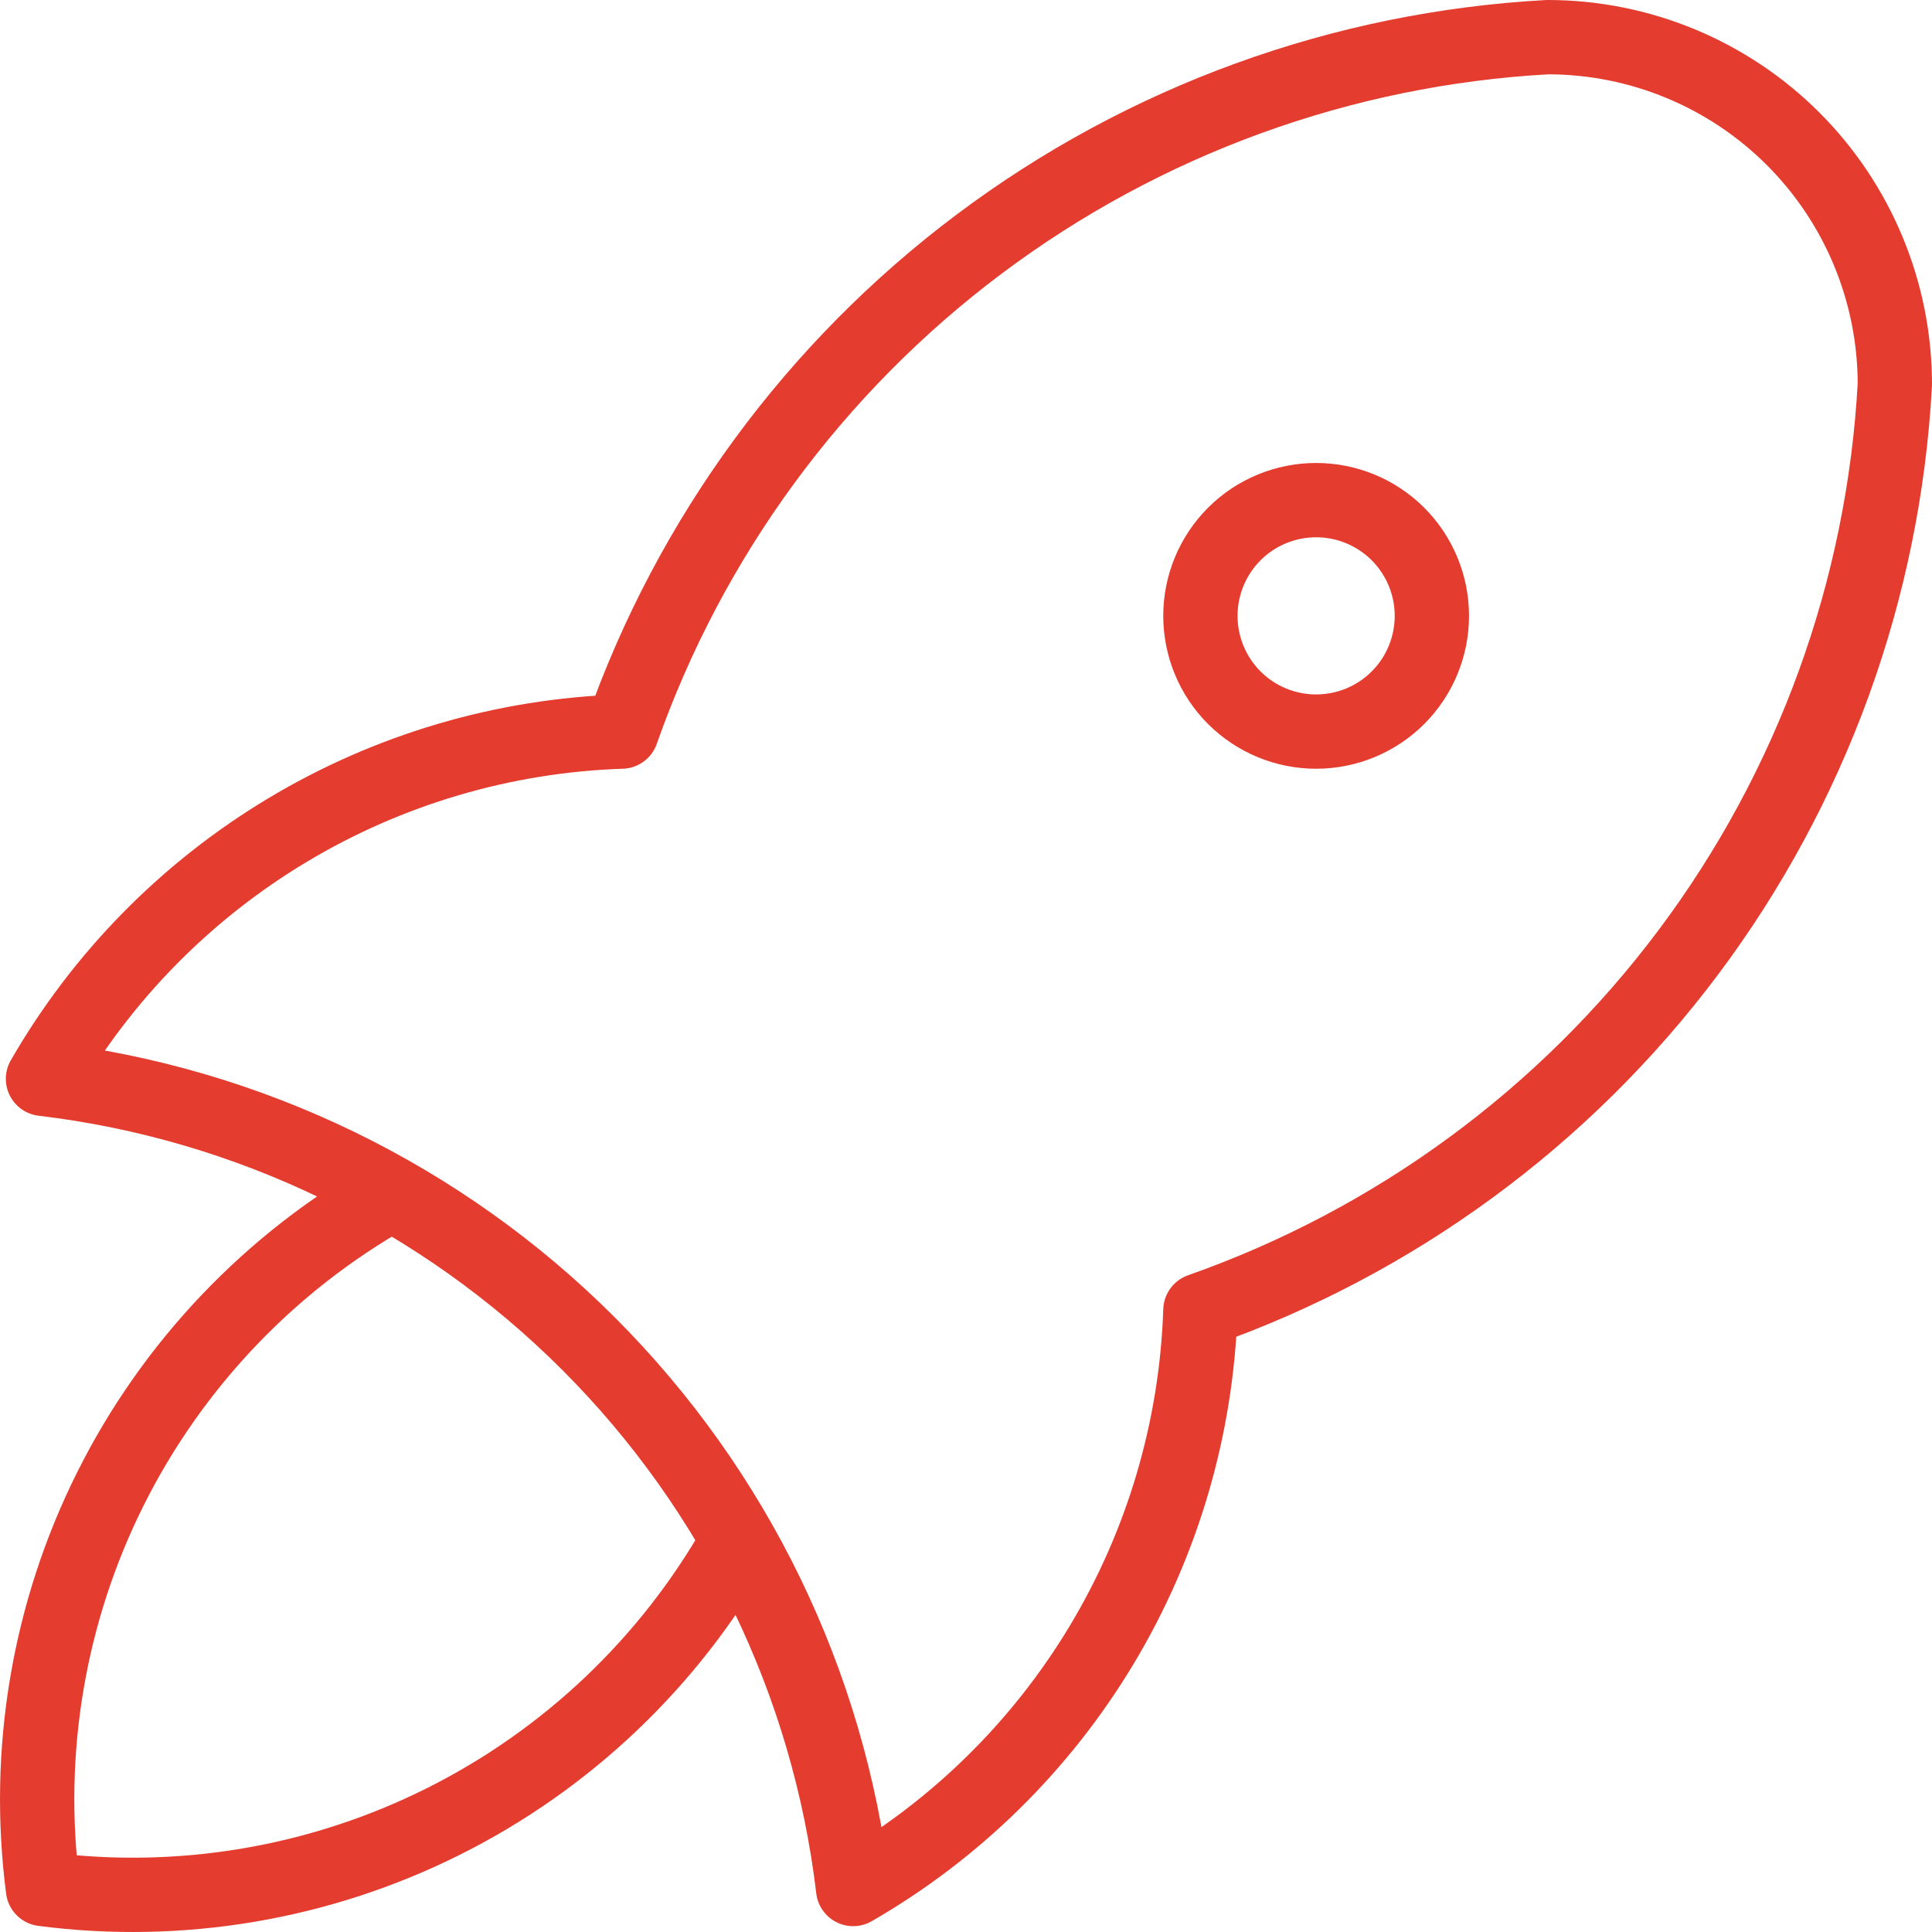 <svg width="52" height="52" viewBox="0 0 52 52" fill="none" xmlns="http://www.w3.org/2000/svg">
<path d="M10.502 32.152C7.26 33.983 4.638 36.74 2.973 40.07C1.308 43.4 0.676 47.151 1.157 50.843C4.849 51.325 8.6 50.692 11.93 49.027C15.261 47.362 18.017 44.74 19.848 41.498M1.157 29.037C6.711 29.697 11.883 32.207 15.838 36.162C19.793 40.118 22.303 45.289 22.963 50.843C25.717 49.256 28.02 46.992 29.655 44.267C31.291 41.542 32.204 38.444 32.309 35.267C37.539 33.427 42.107 30.078 45.434 25.642C48.761 21.206 50.698 15.883 51 10.346C51 7.867 50.015 5.49 48.263 3.737C46.51 1.985 44.133 1 41.654 1C36.118 1.302 30.795 3.239 26.359 6.566C21.923 9.893 18.573 14.461 16.733 19.691C13.556 19.796 10.459 20.709 7.733 22.345C5.008 23.98 2.744 26.283 1.157 29.037ZM32.309 16.576C32.309 17.402 32.637 18.195 33.221 18.779C33.805 19.363 34.598 19.691 35.424 19.691C36.25 19.691 37.042 19.363 37.627 18.779C38.211 18.195 38.539 17.402 38.539 16.576C38.539 15.75 38.211 14.958 37.627 14.373C37.042 13.789 36.25 13.461 35.424 13.461C34.598 13.461 33.805 13.789 33.221 14.373C32.637 14.958 32.309 15.75 32.309 16.576Z" stroke="#E43D30" stroke-width="2" stroke-linecap="round" stroke-linejoin="round"/>
</svg>
